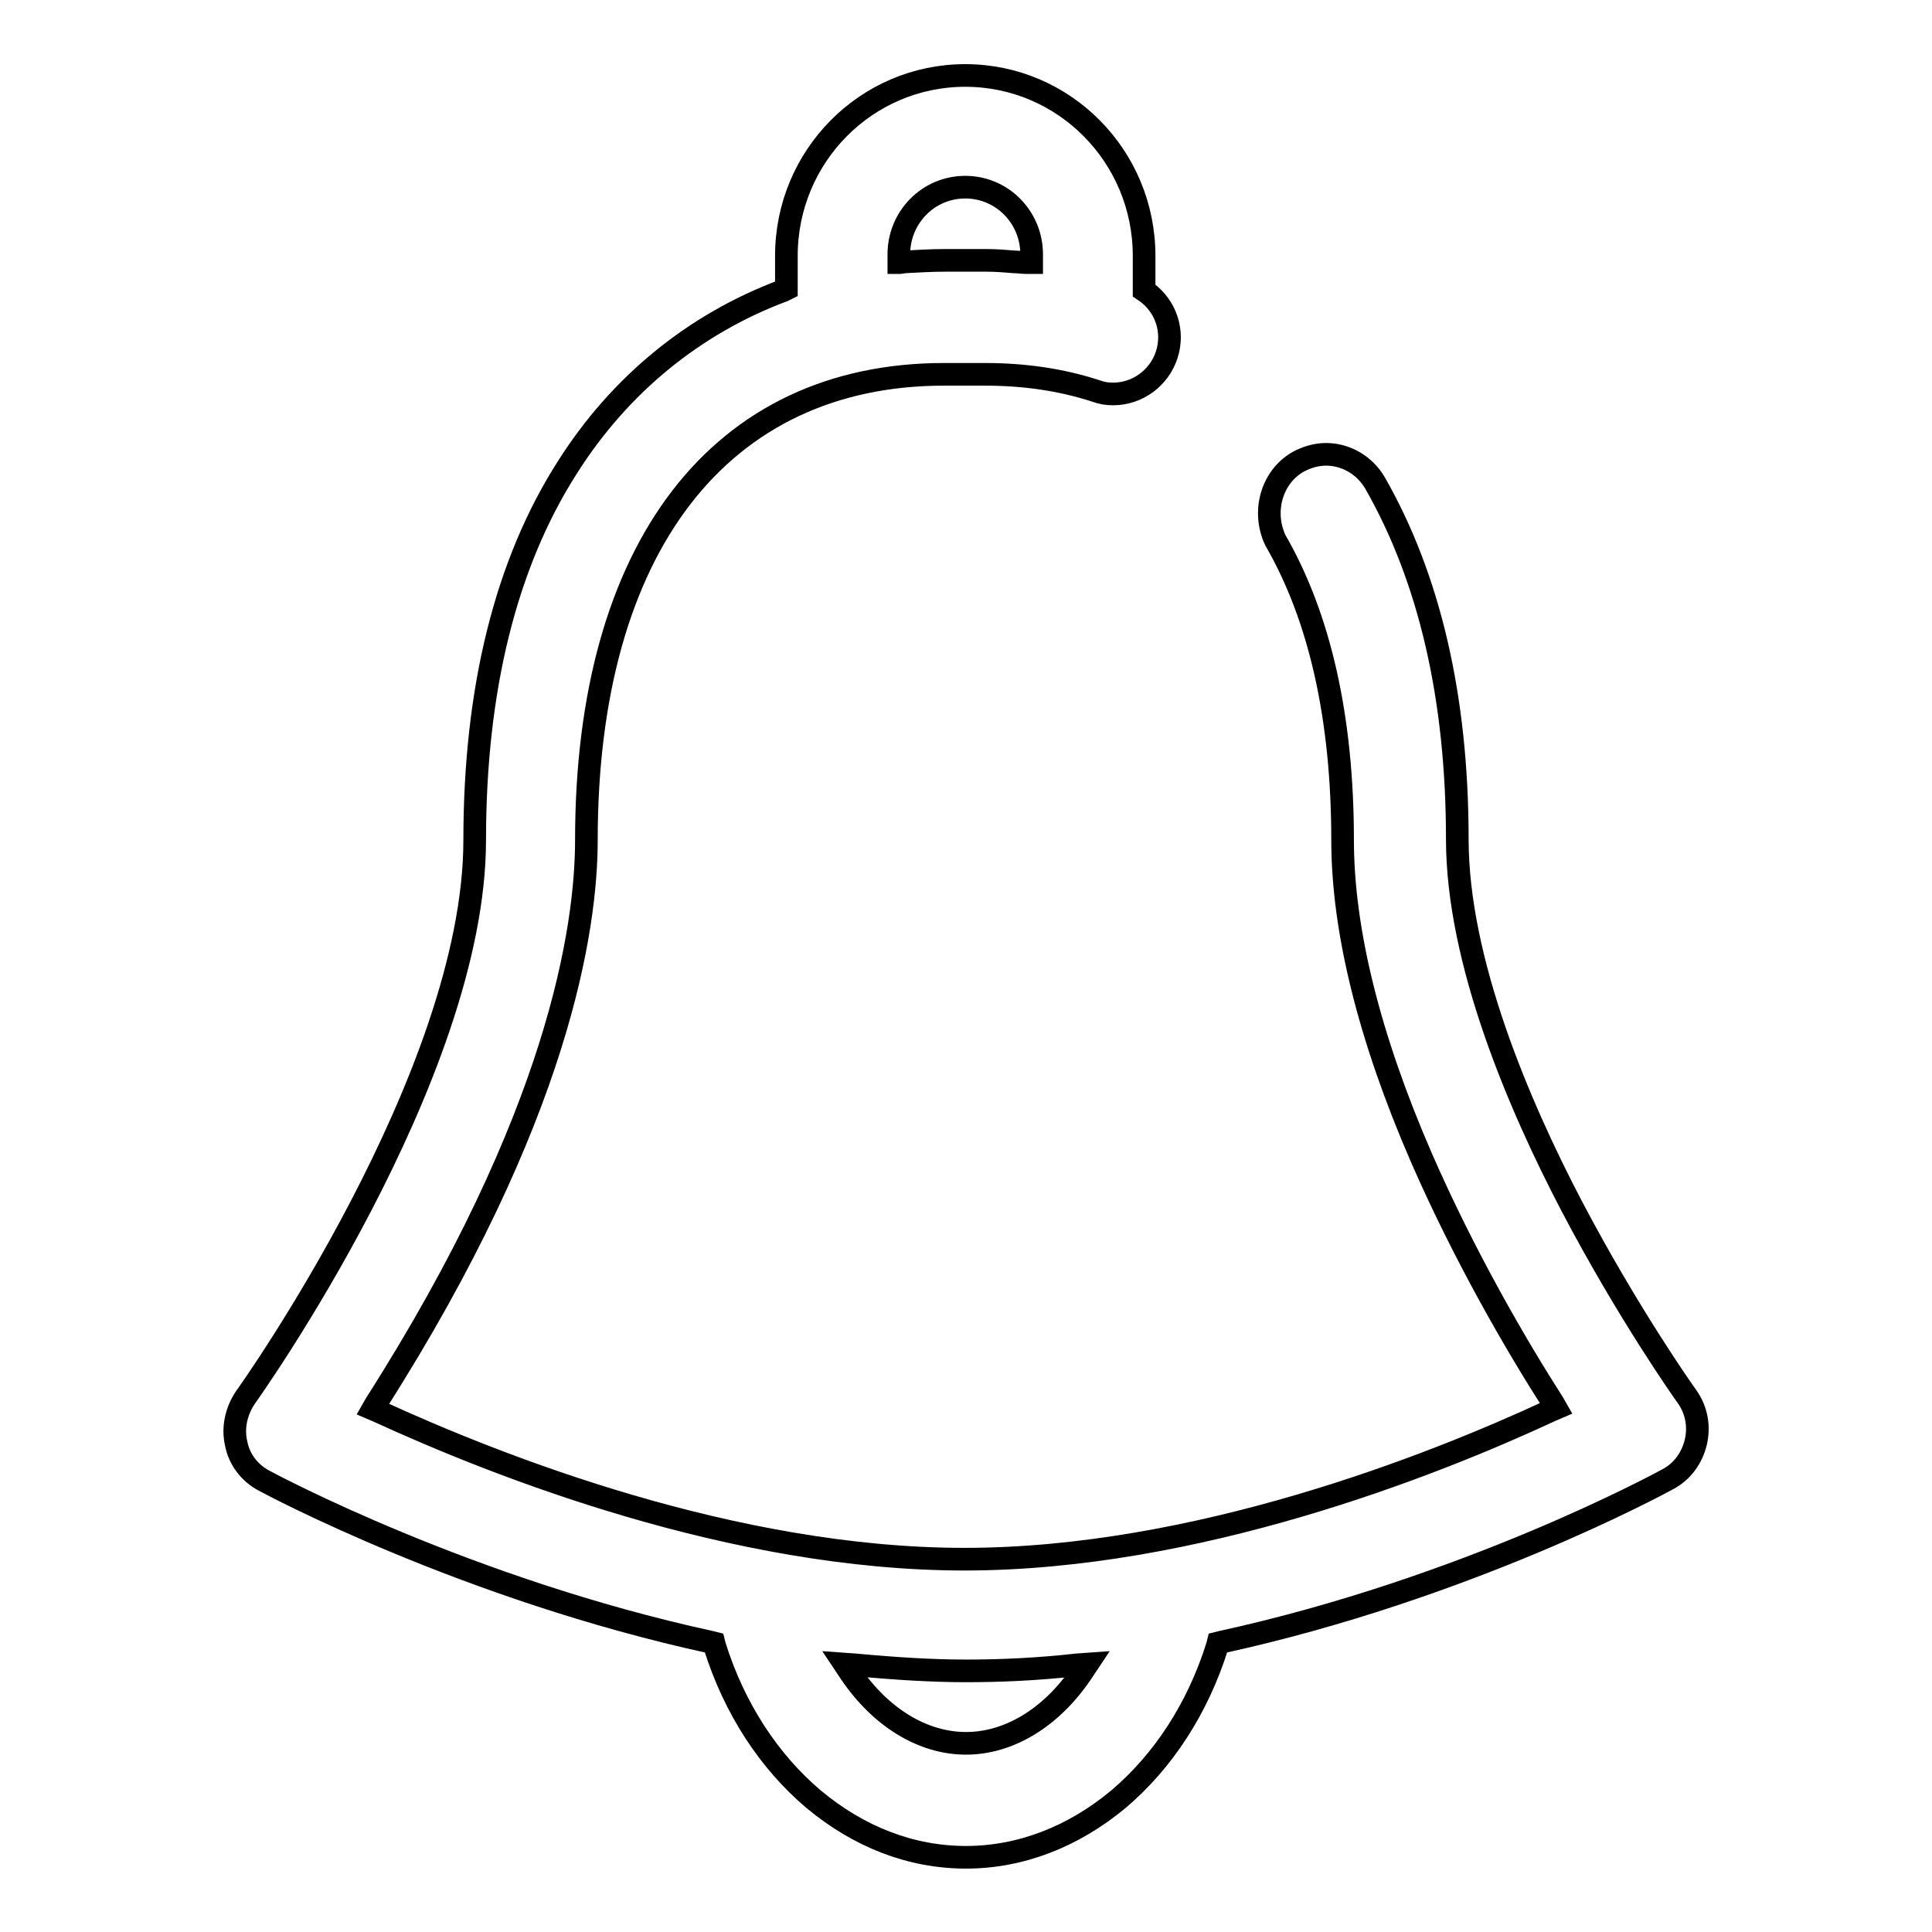<?xml version="1.0" encoding="utf-8"?>
<!-- Svg Vector Icons : http://www.onlinewebfonts.com/icon -->
<!DOCTYPE svg PUBLIC "-//W3C//DTD SVG 1.1//EN" "http://www.w3.org/Graphics/SVG/1.1/DTD/svg11.dtd">
<svg version="1.1" xmlns="http://www.w3.org/2000/svg" xmlns:xlink="http://www.w3.org/1999/xlink" x="0px" y="0px" viewBox="0 0 256 256" enable-background="new 0 0 256 256" xml:space="preserve">
<g><g><path stroke-width="3" fill-opacity="0" stroke="#000000"  d="M172,61.2c1.1-0.6,2.4-1,3.7-1c2.6,0,5.1,1.4,6.5,3.8c7.2,12.6,10.9,28.4,10.9,47.2c0,16.2,8.2,35.3,15.1,48.5c7.5,14.3,15,24.9,15.3,25.3c1.3,1.8,1.7,4,1.2,6.1c-0.5,2.1-1.8,3.9-3.7,4.9c-1.1,0.6-26.7,14.5-59.2,21.6l-0.4,0.1l-0.1,0.4c-2.6,8.3-7.2,15.3-13.1,20.3c-6,5-13,7.7-20.2,7.7c-7.3,0-14.2-2.7-20.2-7.7c-5.9-5-10.5-12-13.1-20.3l-0.1-0.4l-0.4-0.1c-32.2-7-58.1-20.8-59.2-21.4c-1.9-1-3.3-2.8-3.7-4.9c-0.5-2.1,0-4.3,1.2-6.1c0.3-0.4,30.4-42.6,30.4-73.9c0-19.9,4.1-36.6,12.3-49.4c6.9-10.9,16.8-19,28.6-23.4l0.4-0.2v-4.4c0-13.2,10.6-23.9,23.7-23.9c13.1,0,23.7,10.7,23.7,23.9v4.6l0.3,0.2c2.6,1.9,3.7,5.2,2.7,8.3c-1,3.1-3.9,5.2-7.1,5.2c-0.8,0-1.5-0.1-2.3-0.4c-4.6-1.5-9.5-2.2-14.7-2.2h-5.4c-29.7,0-47.4,23-47.4,61.7c0,11.6-3.6,36.6-27.9,74.7l-0.4,0.7l0.7,0.3c15.9,7.3,47.1,19.6,77.7,19.6c30.5,0,61.8-12.3,77.7-19.7l0.7-0.3l-0.4-0.7c-4.8-7.5-11.7-19.3-17.5-32.6c-6.9-15.9-10.4-30.1-10.4-42c0-16.1-3-29.5-8.9-39.7C167.2,67.8,168.5,63.2,172,61.2z M119.2,34.8l0.7-0.1c1.8-0.1,3.6-0.2,5.4-0.2h5.4c1.3,0,2.5,0.1,3.7,0.2c0.5,0,1.1,0.1,1.6,0.1l0.7,0v-1.1c0-4.9-3.9-8.9-8.8-8.9c-4.9,0-8.8,4-8.8,8.9V34.8L119.2,34.8z M142.7,220.6c-5.4,0.6-10.2,0.8-14.7,0.8c-4.5,0-9.3-0.3-14.7-0.8l-1.4-0.1l0.8,1.2c4,5.9,9.6,9.3,15.3,9.3c5.7,0,11.3-3.4,15.3-9.3l0.8-1.2L142.7,220.6z"/></g></g>
</svg>